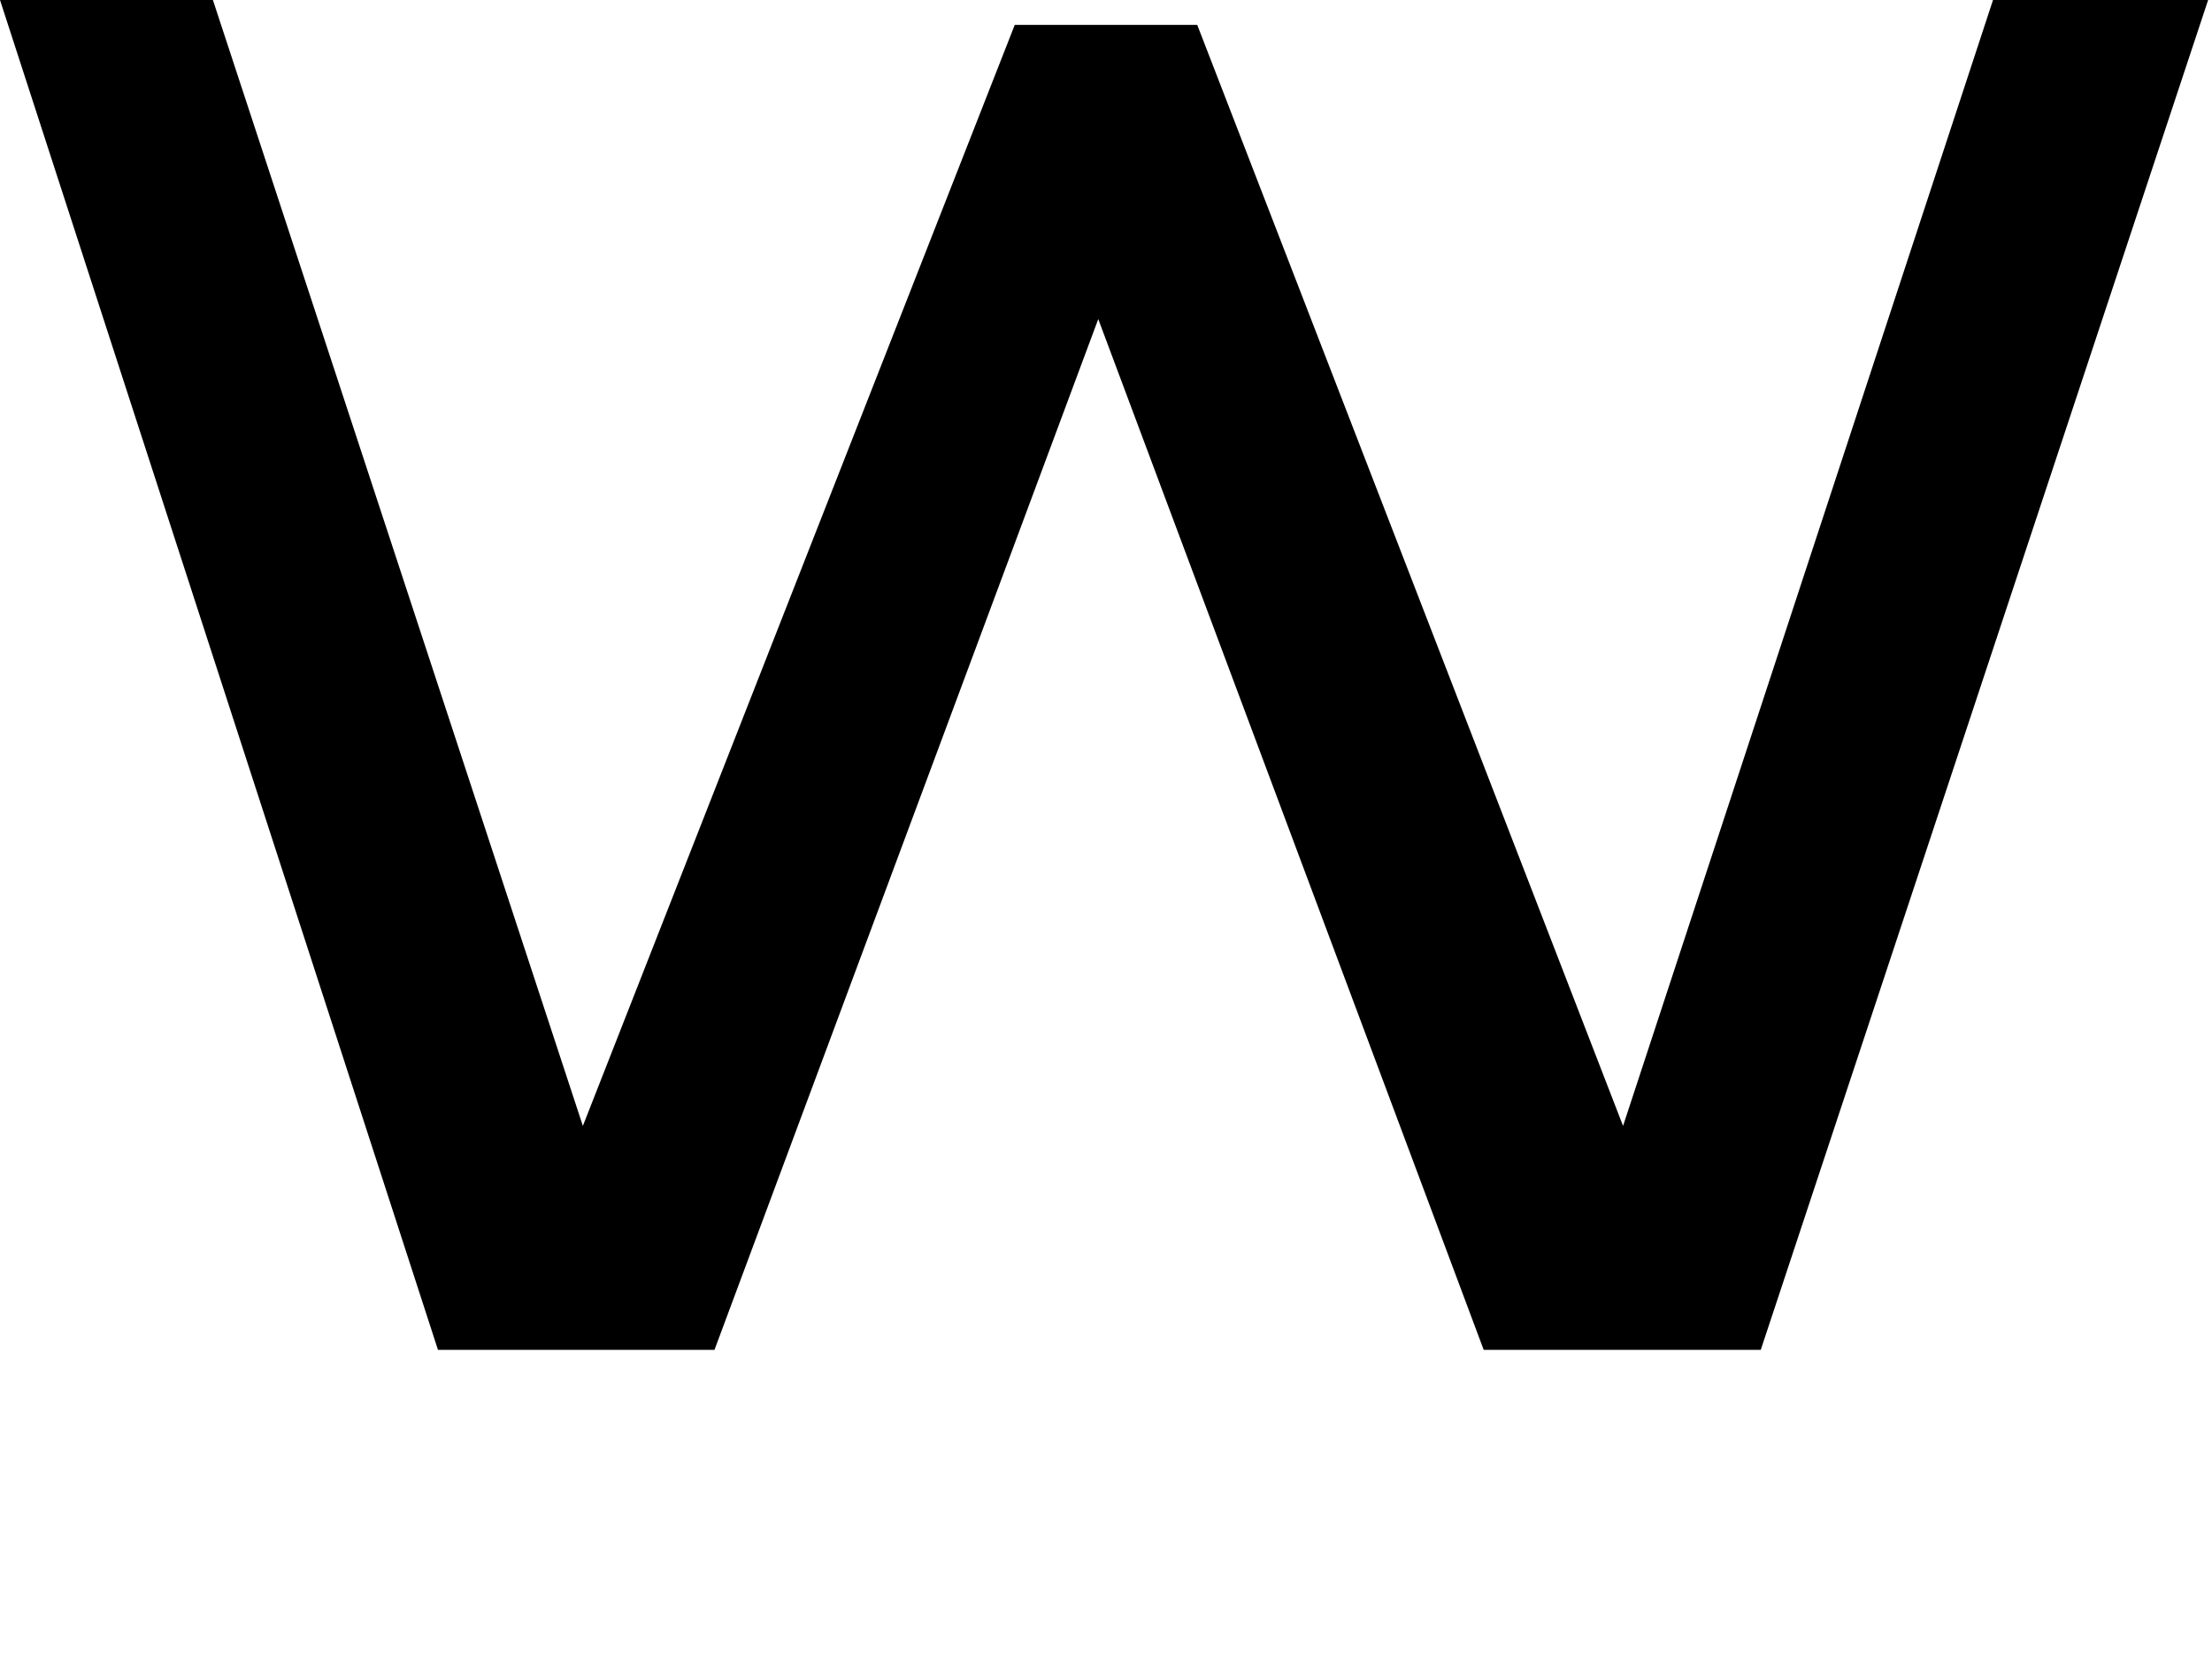 <?xml version="1.0" encoding="utf-8"?>
<svg xmlns="http://www.w3.org/2000/svg" fill="none" height="100%" overflow="visible" preserveAspectRatio="none" style="display: block;" viewBox="0 0 4 3" width="100%">
<path d="M3.604 0L2.935 2.036L2.165 0.045H1.835L1.054 2.036L0.385 0H0L0.792 2.441H1.292L1.986 0.577L2.683 2.441H3.184L3.993 0H3.604Z" fill="black" id="Vector"/>
</svg>